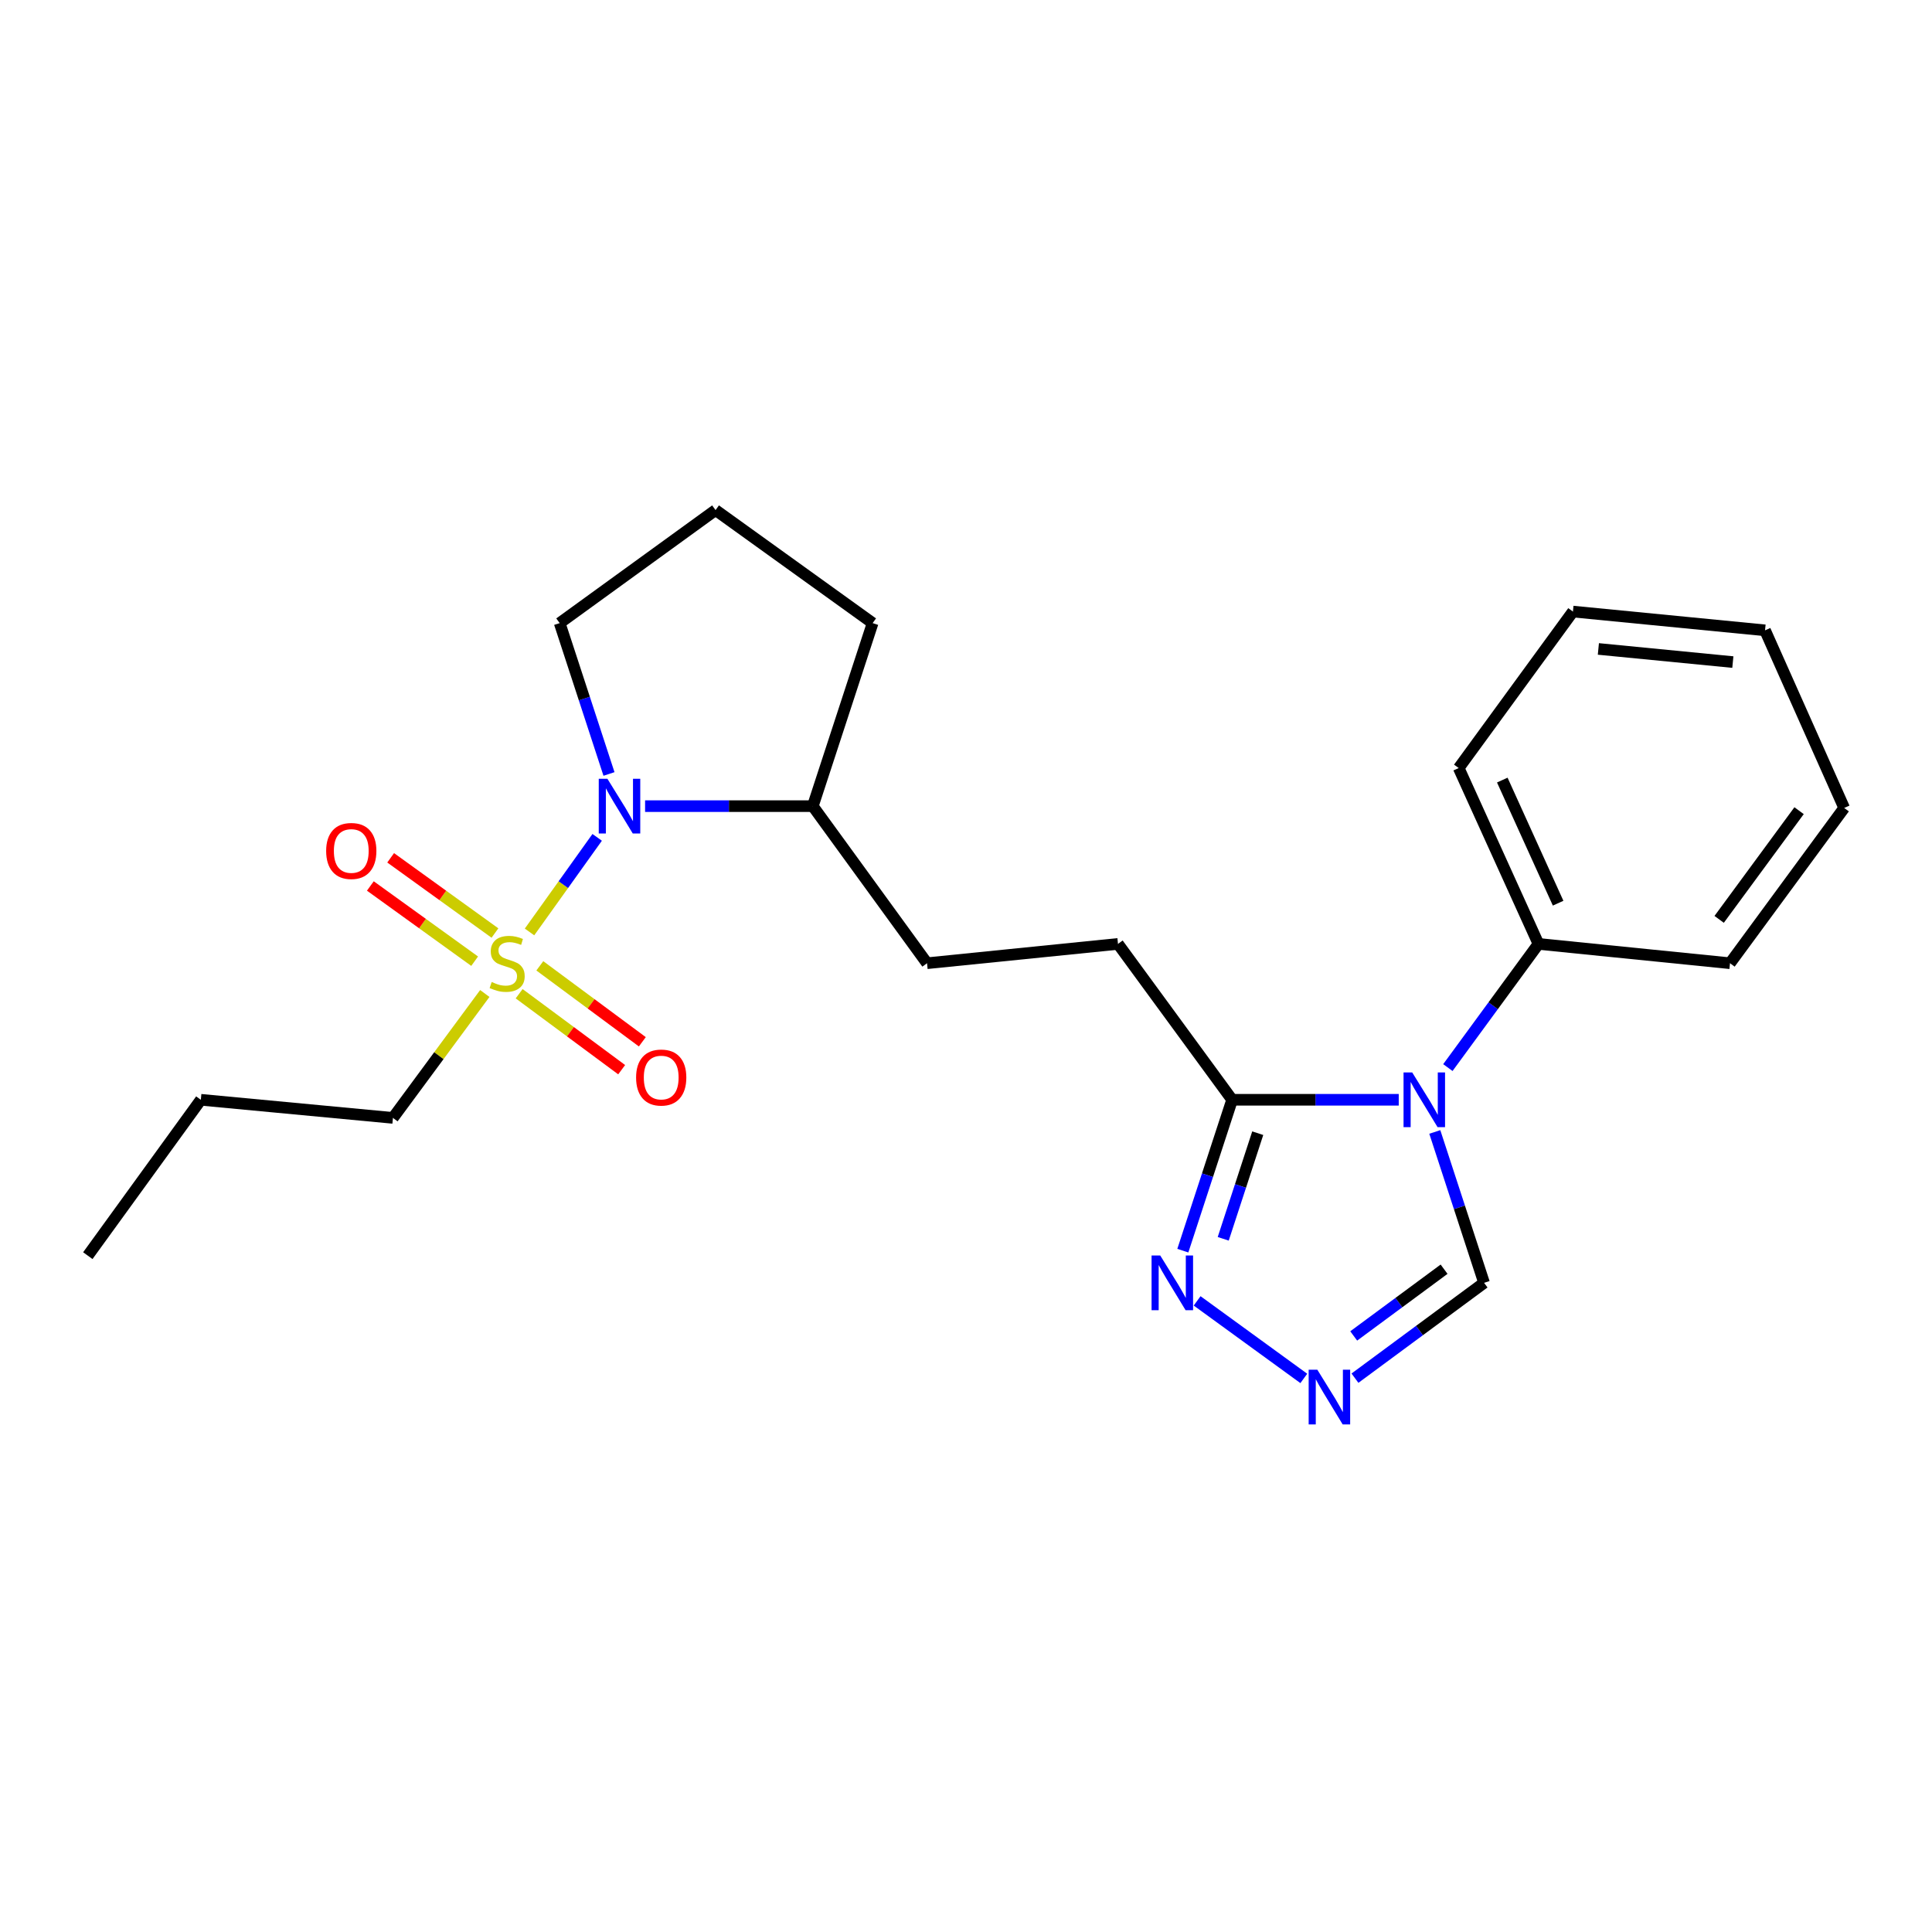 <?xml version='1.0' encoding='iso-8859-1'?>
<svg version='1.1' baseProfile='full'
              xmlns='http://www.w3.org/2000/svg'
                      xmlns:rdkit='http://www.rdkit.org/xml'
                      xmlns:xlink='http://www.w3.org/1999/xlink'
                  xml:space='preserve'
width='1000px' height='1000px' viewBox='0 0 1000 1000'>
<!-- END OF HEADER -->
<rect style='opacity:1.0;fill:#FFFFFF;stroke:none' width='1000' height='1000' x='0' y='0'> </rect>
<path class='bond-1' d='M 274.078,482.377 L 291.587,457.897' style='fill:none;fill-rule:evenodd;stroke:#CCCC00;stroke-width:6px;stroke-linecap:butt;stroke-linejoin:miter;stroke-opacity:1' />
<path class='bond-1' d='M 291.587,457.897 L 309.096,433.417' style='fill:none;fill-rule:evenodd;stroke:#0000FF;stroke-width:6px;stroke-linecap:butt;stroke-linejoin:miter;stroke-opacity:1' />
<path class='bond-6' d='M 268.71,514.352 L 295.24,534.009' style='fill:none;fill-rule:evenodd;stroke:#CCCC00;stroke-width:6px;stroke-linecap:butt;stroke-linejoin:miter;stroke-opacity:1' />
<path class='bond-6' d='M 295.24,534.009 L 321.77,553.667' style='fill:none;fill-rule:evenodd;stroke:#FF0000;stroke-width:6px;stroke-linecap:butt;stroke-linejoin:miter;stroke-opacity:1' />
<path class='bond-6' d='M 279.409,499.912 L 305.939,519.57' style='fill:none;fill-rule:evenodd;stroke:#CCCC00;stroke-width:6px;stroke-linecap:butt;stroke-linejoin:miter;stroke-opacity:1' />
<path class='bond-6' d='M 305.939,519.57 L 332.47,539.227' style='fill:none;fill-rule:evenodd;stroke:#FF0000;stroke-width:6px;stroke-linecap:butt;stroke-linejoin:miter;stroke-opacity:1' />
<path class='bond-7' d='M 256.188,482.936 L 229.196,463.469' style='fill:none;fill-rule:evenodd;stroke:#CCCC00;stroke-width:6px;stroke-linecap:butt;stroke-linejoin:miter;stroke-opacity:1' />
<path class='bond-7' d='M 229.196,463.469 L 202.204,444.002' style='fill:none;fill-rule:evenodd;stroke:#FF0000;stroke-width:6px;stroke-linecap:butt;stroke-linejoin:miter;stroke-opacity:1' />
<path class='bond-7' d='M 245.676,497.512 L 218.683,478.045' style='fill:none;fill-rule:evenodd;stroke:#CCCC00;stroke-width:6px;stroke-linecap:butt;stroke-linejoin:miter;stroke-opacity:1' />
<path class='bond-7' d='M 218.683,478.045 L 191.691,458.578' style='fill:none;fill-rule:evenodd;stroke:#FF0000;stroke-width:6px;stroke-linecap:butt;stroke-linejoin:miter;stroke-opacity:1' />
<path class='bond-12' d='M 250.931,514.23 L 227.157,546.424' style='fill:none;fill-rule:evenodd;stroke:#CCCC00;stroke-width:6px;stroke-linecap:butt;stroke-linejoin:miter;stroke-opacity:1' />
<path class='bond-12' d='M 227.157,546.424 L 203.383,578.618' style='fill:none;fill-rule:evenodd;stroke:#000000;stroke-width:6px;stroke-linecap:butt;stroke-linejoin:miter;stroke-opacity:1' />
<path class='bond-0' d='M 723.985,569.243 L 680.868,569.243' style='fill:none;fill-rule:evenodd;stroke:#0000FF;stroke-width:6px;stroke-linecap:butt;stroke-linejoin:miter;stroke-opacity:1' />
<path class='bond-0' d='M 680.868,569.243 L 637.75,569.243' style='fill:none;fill-rule:evenodd;stroke:#000000;stroke-width:6px;stroke-linecap:butt;stroke-linejoin:miter;stroke-opacity:1' />
<path class='bond-5' d='M 742.65,585.895 L 755.401,624.943' style='fill:none;fill-rule:evenodd;stroke:#0000FF;stroke-width:6px;stroke-linecap:butt;stroke-linejoin:miter;stroke-opacity:1' />
<path class='bond-5' d='M 755.401,624.943 L 768.153,663.992' style='fill:none;fill-rule:evenodd;stroke:#000000;stroke-width:6px;stroke-linecap:butt;stroke-linejoin:miter;stroke-opacity:1' />
<path class='bond-8' d='M 749.415,552.583 L 772.861,520.572' style='fill:none;fill-rule:evenodd;stroke:#0000FF;stroke-width:6px;stroke-linecap:butt;stroke-linejoin:miter;stroke-opacity:1' />
<path class='bond-8' d='M 772.861,520.572 L 796.308,488.562' style='fill:none;fill-rule:evenodd;stroke:#000000;stroke-width:6px;stroke-linecap:butt;stroke-linejoin:miter;stroke-opacity:1' />
<path class='bond-9' d='M 333.897,417.255 L 377.302,417.255' style='fill:none;fill-rule:evenodd;stroke:#0000FF;stroke-width:6px;stroke-linecap:butt;stroke-linejoin:miter;stroke-opacity:1' />
<path class='bond-9' d='M 377.302,417.255 L 420.706,417.255' style='fill:none;fill-rule:evenodd;stroke:#000000;stroke-width:6px;stroke-linecap:butt;stroke-linejoin:miter;stroke-opacity:1' />
<path class='bond-13' d='M 315.212,400.603 L 302.449,361.56' style='fill:none;fill-rule:evenodd;stroke:#0000FF;stroke-width:6px;stroke-linecap:butt;stroke-linejoin:miter;stroke-opacity:1' />
<path class='bond-13' d='M 302.449,361.56 L 289.685,322.516' style='fill:none;fill-rule:evenodd;stroke:#000000;stroke-width:6px;stroke-linecap:butt;stroke-linejoin:miter;stroke-opacity:1' />
<path class='bond-2' d='M 637.75,569.243 L 578.665,488.562' style='fill:none;fill-rule:evenodd;stroke:#000000;stroke-width:6px;stroke-linecap:butt;stroke-linejoin:miter;stroke-opacity:1' />
<path class='bond-4' d='M 637.75,569.243 L 624.991,608.291' style='fill:none;fill-rule:evenodd;stroke:#000000;stroke-width:6px;stroke-linecap:butt;stroke-linejoin:miter;stroke-opacity:1' />
<path class='bond-4' d='M 624.991,608.291 L 612.231,647.34' style='fill:none;fill-rule:evenodd;stroke:#0000FF;stroke-width:6px;stroke-linecap:butt;stroke-linejoin:miter;stroke-opacity:1' />
<path class='bond-4' d='M 651.005,586.54 L 642.073,613.873' style='fill:none;fill-rule:evenodd;stroke:#000000;stroke-width:6px;stroke-linecap:butt;stroke-linejoin:miter;stroke-opacity:1' />
<path class='bond-4' d='M 642.073,613.873 L 633.141,641.207' style='fill:none;fill-rule:evenodd;stroke:#0000FF;stroke-width:6px;stroke-linecap:butt;stroke-linejoin:miter;stroke-opacity:1' />
<path class='bond-3' d='M 674.847,713.472 L 619.633,673.33' style='fill:none;fill-rule:evenodd;stroke:#0000FF;stroke-width:6px;stroke-linecap:butt;stroke-linejoin:miter;stroke-opacity:1' />
<path class='bond-24' d='M 701.328,713.339 L 734.74,688.666' style='fill:none;fill-rule:evenodd;stroke:#0000FF;stroke-width:6px;stroke-linecap:butt;stroke-linejoin:miter;stroke-opacity:1' />
<path class='bond-24' d='M 734.74,688.666 L 768.153,663.992' style='fill:none;fill-rule:evenodd;stroke:#000000;stroke-width:6px;stroke-linecap:butt;stroke-linejoin:miter;stroke-opacity:1' />
<path class='bond-24' d='M 700.676,691.481 L 724.065,674.209' style='fill:none;fill-rule:evenodd;stroke:#0000FF;stroke-width:6px;stroke-linecap:butt;stroke-linejoin:miter;stroke-opacity:1' />
<path class='bond-24' d='M 724.065,674.209 L 747.453,656.937' style='fill:none;fill-rule:evenodd;stroke:#000000;stroke-width:6px;stroke-linecap:butt;stroke-linejoin:miter;stroke-opacity:1' />
<path class='bond-16' d='M 796.308,488.562 L 755.023,397.537' style='fill:none;fill-rule:evenodd;stroke:#000000;stroke-width:6px;stroke-linecap:butt;stroke-linejoin:miter;stroke-opacity:1' />
<path class='bond-16' d='M 806.482,467.485 L 777.583,403.767' style='fill:none;fill-rule:evenodd;stroke:#000000;stroke-width:6px;stroke-linecap:butt;stroke-linejoin:miter;stroke-opacity:1' />
<path class='bond-17' d='M 796.308,488.562 L 895.45,498.566' style='fill:none;fill-rule:evenodd;stroke:#000000;stroke-width:6px;stroke-linecap:butt;stroke-linejoin:miter;stroke-opacity:1' />
<path class='bond-11' d='M 420.706,417.255 L 479.832,498.566' style='fill:none;fill-rule:evenodd;stroke:#000000;stroke-width:6px;stroke-linecap:butt;stroke-linejoin:miter;stroke-opacity:1' />
<path class='bond-15' d='M 420.706,417.255 L 451.677,322.516' style='fill:none;fill-rule:evenodd;stroke:#000000;stroke-width:6px;stroke-linecap:butt;stroke-linejoin:miter;stroke-opacity:1' />
<path class='bond-10' d='M 578.665,488.562 L 479.832,498.566' style='fill:none;fill-rule:evenodd;stroke:#000000;stroke-width:6px;stroke-linecap:butt;stroke-linejoin:miter;stroke-opacity:1' />
<path class='bond-18' d='M 203.383,578.618 L 103.951,569.243' style='fill:none;fill-rule:evenodd;stroke:#000000;stroke-width:6px;stroke-linecap:butt;stroke-linejoin:miter;stroke-opacity:1' />
<path class='bond-14' d='M 289.685,322.516 L 370.367,264.02' style='fill:none;fill-rule:evenodd;stroke:#000000;stroke-width:6px;stroke-linecap:butt;stroke-linejoin:miter;stroke-opacity:1' />
<path class='bond-23' d='M 370.367,264.02 L 451.677,322.516' style='fill:none;fill-rule:evenodd;stroke:#000000;stroke-width:6px;stroke-linecap:butt;stroke-linejoin:miter;stroke-opacity:1' />
<path class='bond-21' d='M 755.023,397.537 L 814.149,316.546' style='fill:none;fill-rule:evenodd;stroke:#000000;stroke-width:6px;stroke-linecap:butt;stroke-linejoin:miter;stroke-opacity:1' />
<path class='bond-20' d='M 895.45,498.566 L 954.545,418.194' style='fill:none;fill-rule:evenodd;stroke:#000000;stroke-width:6px;stroke-linecap:butt;stroke-linejoin:miter;stroke-opacity:1' />
<path class='bond-20' d='M 889.835,475.864 L 931.202,419.604' style='fill:none;fill-rule:evenodd;stroke:#000000;stroke-width:6px;stroke-linecap:butt;stroke-linejoin:miter;stroke-opacity:1' />
<path class='bond-19' d='M 103.951,569.243 L 45.455,649.924' style='fill:none;fill-rule:evenodd;stroke:#000000;stroke-width:6px;stroke-linecap:butt;stroke-linejoin:miter;stroke-opacity:1' />
<path class='bond-22' d='M 954.545,418.194 L 913.581,326.26' style='fill:none;fill-rule:evenodd;stroke:#000000;stroke-width:6px;stroke-linecap:butt;stroke-linejoin:miter;stroke-opacity:1' />
<path class='bond-25' d='M 814.149,316.546 L 913.581,326.26' style='fill:none;fill-rule:evenodd;stroke:#000000;stroke-width:6px;stroke-linecap:butt;stroke-linejoin:miter;stroke-opacity:1' />
<path class='bond-25' d='M 827.316,335.889 L 896.919,342.689' style='fill:none;fill-rule:evenodd;stroke:#000000;stroke-width:6px;stroke-linecap:butt;stroke-linejoin:miter;stroke-opacity:1' />
<path  class='atom-0' d='M 254.499 508.286
Q 254.819 508.406, 256.139 508.966
Q 257.459 509.526, 258.899 509.886
Q 260.379 510.206, 261.819 510.206
Q 264.499 510.206, 266.059 508.926
Q 267.619 507.606, 267.619 505.326
Q 267.619 503.766, 266.819 502.806
Q 266.059 501.846, 264.859 501.326
Q 263.659 500.806, 261.659 500.206
Q 259.139 499.446, 257.619 498.726
Q 256.139 498.006, 255.059 496.486
Q 254.019 494.966, 254.019 492.406
Q 254.019 488.846, 256.419 486.646
Q 258.859 484.446, 263.659 484.446
Q 266.939 484.446, 270.659 486.006
L 269.739 489.086
Q 266.339 487.686, 263.779 487.686
Q 261.019 487.686, 259.499 488.846
Q 257.979 489.966, 258.019 491.926
Q 258.019 493.446, 258.779 494.366
Q 259.579 495.286, 260.699 495.806
Q 261.859 496.326, 263.779 496.926
Q 266.339 497.726, 267.859 498.526
Q 269.379 499.326, 270.459 500.966
Q 271.579 502.566, 271.579 505.326
Q 271.579 509.246, 268.939 511.366
Q 266.339 513.446, 261.979 513.446
Q 259.459 513.446, 257.539 512.886
Q 255.659 512.366, 253.419 511.446
L 254.499 508.286
' fill='#CCCC00'/>
<path  class='atom-1' d='M 730.952 555.083
L 740.232 570.083
Q 741.152 571.563, 742.632 574.243
Q 744.112 576.923, 744.192 577.083
L 744.192 555.083
L 747.952 555.083
L 747.952 583.403
L 744.072 583.403
L 734.112 567.003
Q 732.952 565.083, 731.712 562.883
Q 730.512 560.683, 730.152 560.003
L 730.152 583.403
L 726.472 583.403
L 726.472 555.083
L 730.952 555.083
' fill='#0000FF'/>
<path  class='atom-2' d='M 314.396 403.095
L 323.676 418.095
Q 324.596 419.575, 326.076 422.255
Q 327.556 424.935, 327.636 425.095
L 327.636 403.095
L 331.396 403.095
L 331.396 431.415
L 327.516 431.415
L 317.556 415.015
Q 316.396 413.095, 315.156 410.895
Q 313.956 408.695, 313.596 408.015
L 313.596 431.415
L 309.916 431.415
L 309.916 403.095
L 314.396 403.095
' fill='#0000FF'/>
<path  class='atom-4' d='M 681.84 708.948
L 691.12 723.948
Q 692.04 725.428, 693.52 728.108
Q 695 730.788, 695.08 730.948
L 695.08 708.948
L 698.84 708.948
L 698.84 737.268
L 694.96 737.268
L 685 720.868
Q 683.84 718.948, 682.6 716.748
Q 681.4 714.548, 681.04 713.868
L 681.04 737.268
L 677.36 737.268
L 677.36 708.948
L 681.84 708.948
' fill='#0000FF'/>
<path  class='atom-5' d='M 600.53 649.832
L 609.81 664.832
Q 610.73 666.312, 612.21 668.992
Q 613.69 671.672, 613.77 671.832
L 613.77 649.832
L 617.53 649.832
L 617.53 678.152
L 613.65 678.152
L 603.69 661.752
Q 602.53 659.832, 601.29 657.632
Q 600.09 655.432, 599.73 654.752
L 599.73 678.152
L 596.05 678.152
L 596.05 649.832
L 600.53 649.832
' fill='#0000FF'/>
<path  class='atom-7' d='M 329.241 557.731
Q 329.241 550.931, 332.601 547.131
Q 335.961 543.331, 342.241 543.331
Q 348.521 543.331, 351.881 547.131
Q 355.241 550.931, 355.241 557.731
Q 355.241 564.611, 351.841 568.531
Q 348.441 572.411, 342.241 572.411
Q 336.001 572.411, 332.601 568.531
Q 329.241 564.651, 329.241 557.731
M 342.241 569.211
Q 346.561 569.211, 348.881 566.331
Q 351.241 563.411, 351.241 557.731
Q 351.241 552.171, 348.881 549.371
Q 346.561 546.531, 342.241 546.531
Q 337.921 546.531, 335.561 549.331
Q 333.241 552.131, 333.241 557.731
Q 333.241 563.451, 335.561 566.331
Q 337.921 569.211, 342.241 569.211
' fill='#FF0000'/>
<path  class='atom-8' d='M 168.817 440.458
Q 168.817 433.658, 172.177 429.858
Q 175.537 426.058, 181.817 426.058
Q 188.097 426.058, 191.457 429.858
Q 194.817 433.658, 194.817 440.458
Q 194.817 447.338, 191.417 451.258
Q 188.017 455.138, 181.817 455.138
Q 175.577 455.138, 172.177 451.258
Q 168.817 447.378, 168.817 440.458
M 181.817 451.938
Q 186.137 451.938, 188.457 449.058
Q 190.817 446.138, 190.817 440.458
Q 190.817 434.898, 188.457 432.098
Q 186.137 429.258, 181.817 429.258
Q 177.497 429.258, 175.137 432.058
Q 172.817 434.858, 172.817 440.458
Q 172.817 446.178, 175.137 449.058
Q 177.497 451.938, 181.817 451.938
' fill='#FF0000'/>
</svg>
